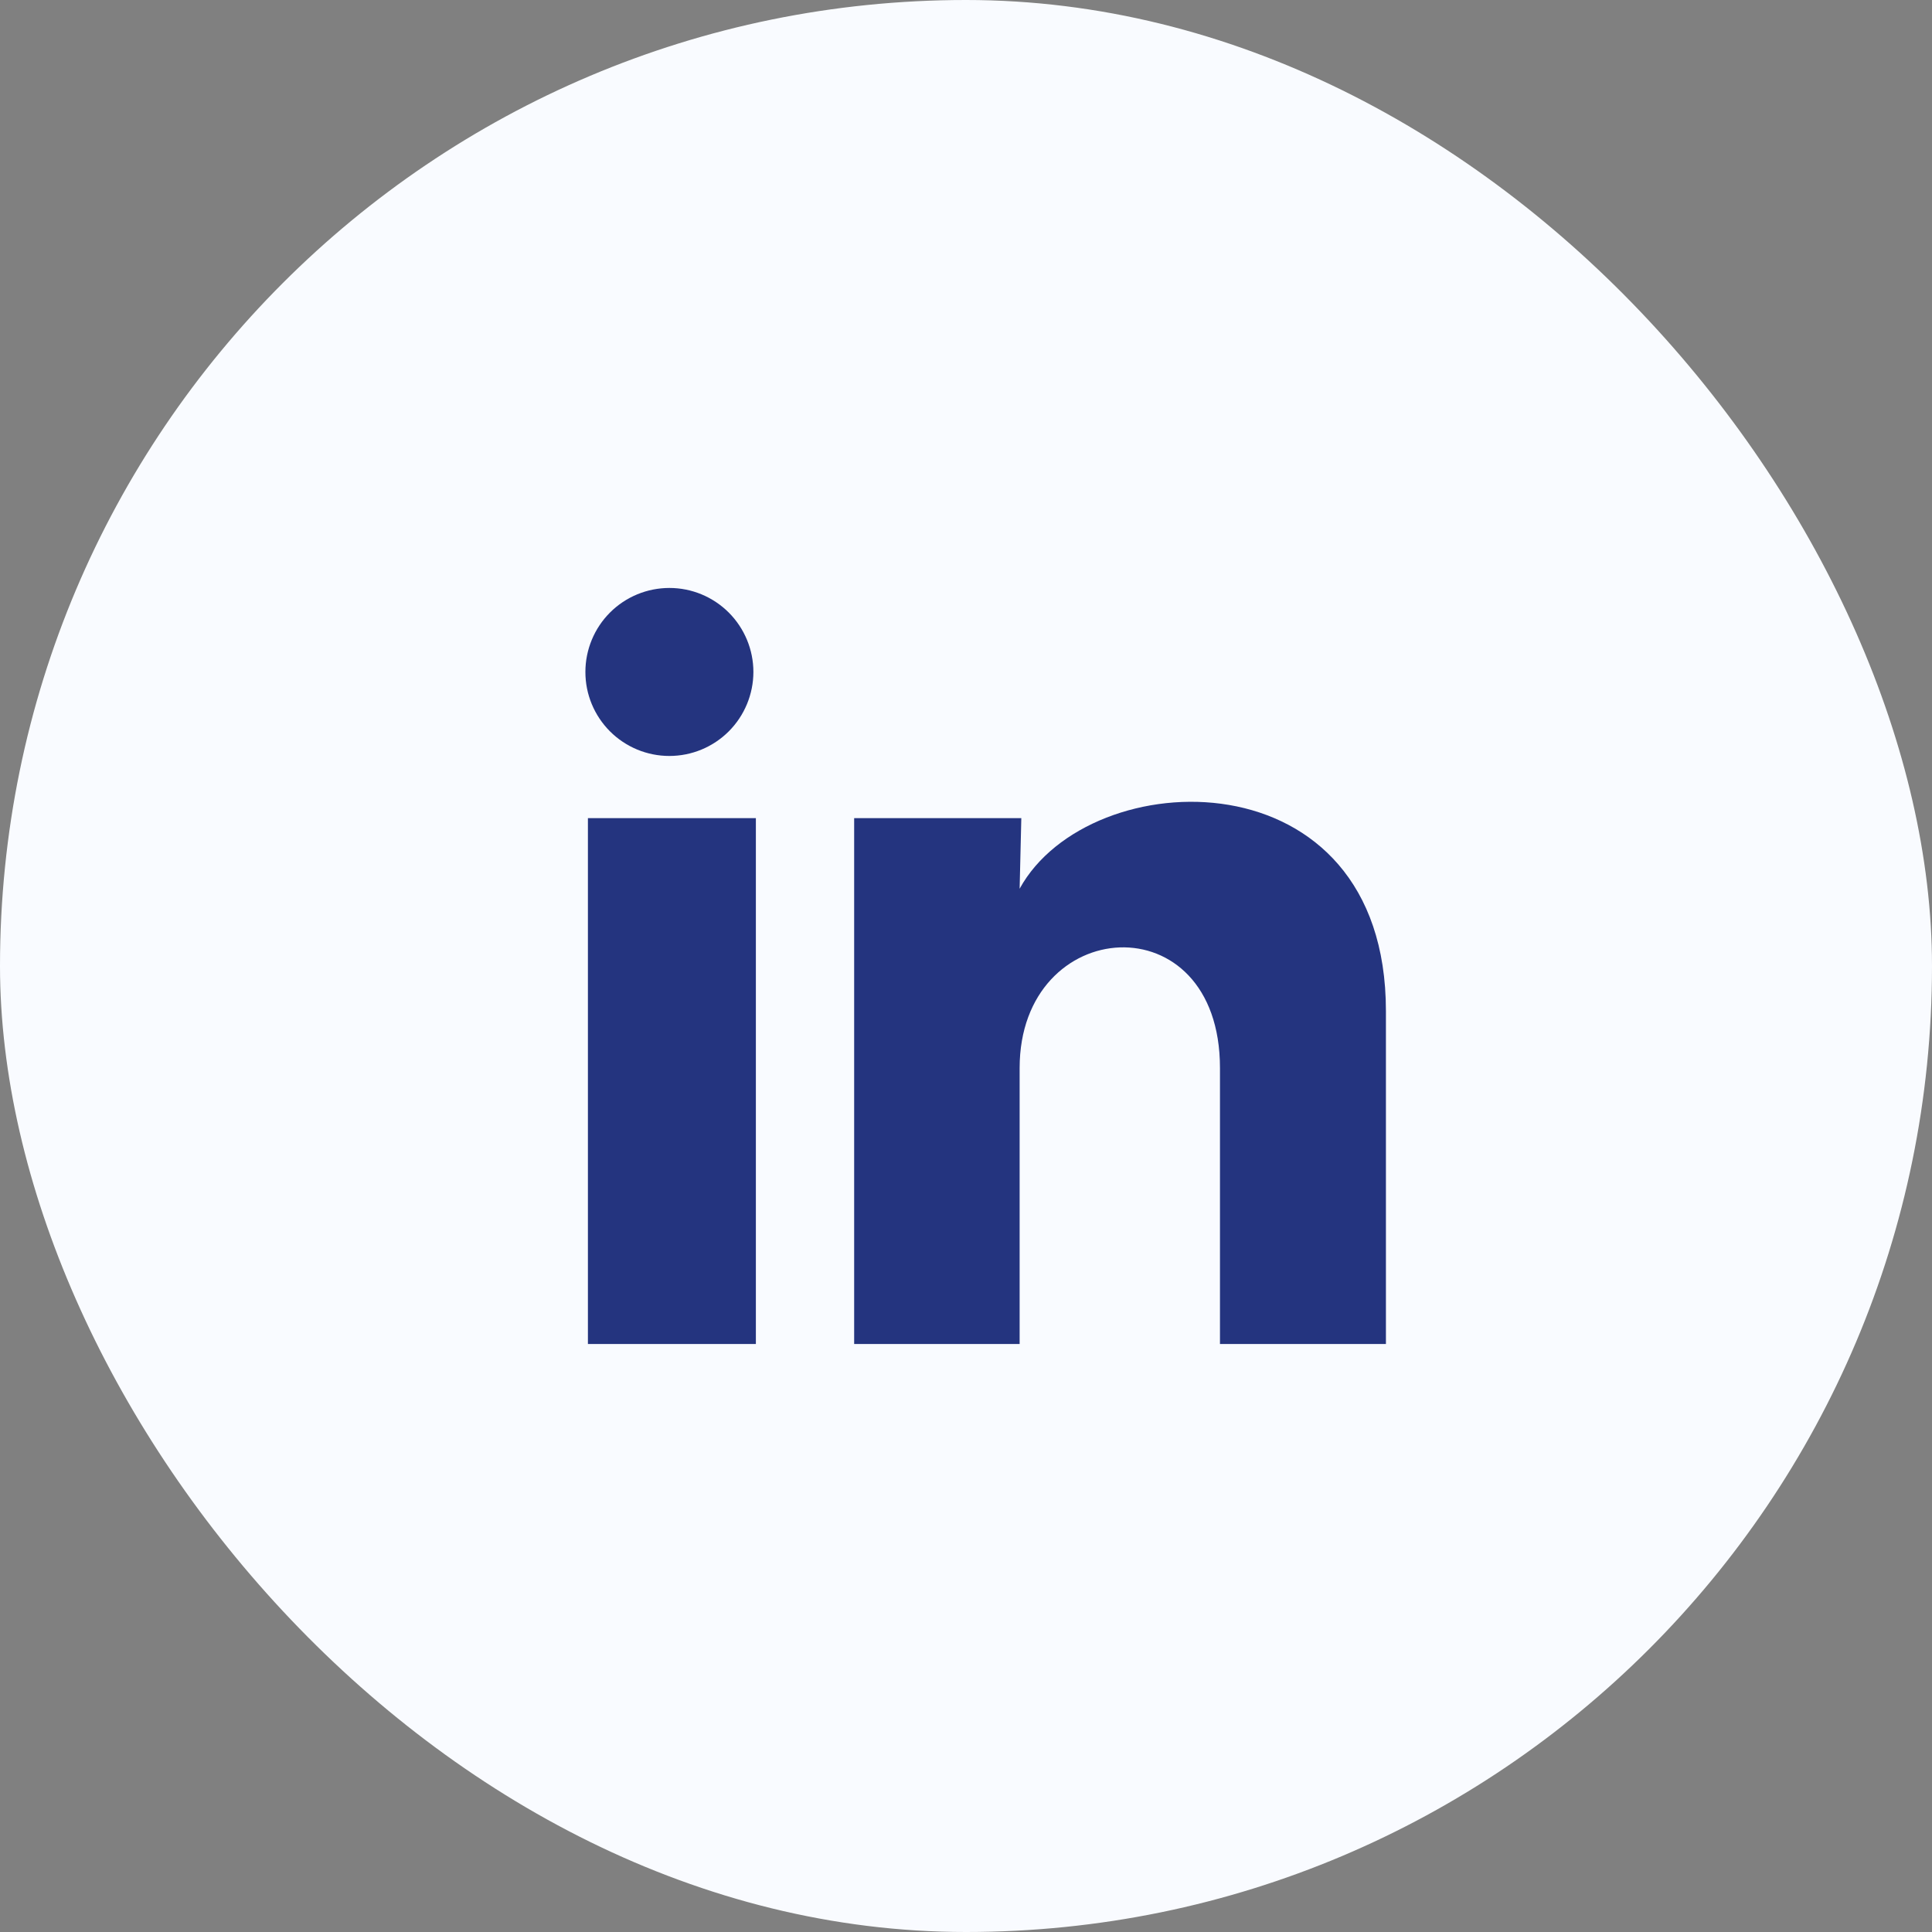 <svg width="46" height="46" viewBox="0 0 46 46" fill="none" xmlns="http://www.w3.org/2000/svg">
<rect x="0" y="0" width="46" height="46" fill="#808080" stroke="none"/>
<rect width="46" height="46" rx="23" fill="#F9FBFF"/>
<path d="M17.938 16C17.937 16.53 17.726 17.039 17.351 17.414C16.976 17.789 16.467 17.999 15.937 17.999C15.406 17.999 14.898 17.788 14.523 17.413C14.148 17.037 13.937 16.529 13.938 15.998C13.938 15.468 14.149 14.959 14.524 14.584C14.899 14.209 15.408 13.999 15.938 13.999C16.469 13.999 16.977 14.21 17.352 14.585C17.727 14.961 17.938 15.47 17.938 16ZM17.997 19.48H13.998V32H17.997V19.48ZM24.317 19.48H20.337V32H24.277V25.43C24.277 21.77 29.047 21.43 29.047 25.43V32H32.998V24.07C32.998 17.9 25.938 18.13 24.277 21.16L24.317 19.48Z" fill="#24347F"/>
</svg>
